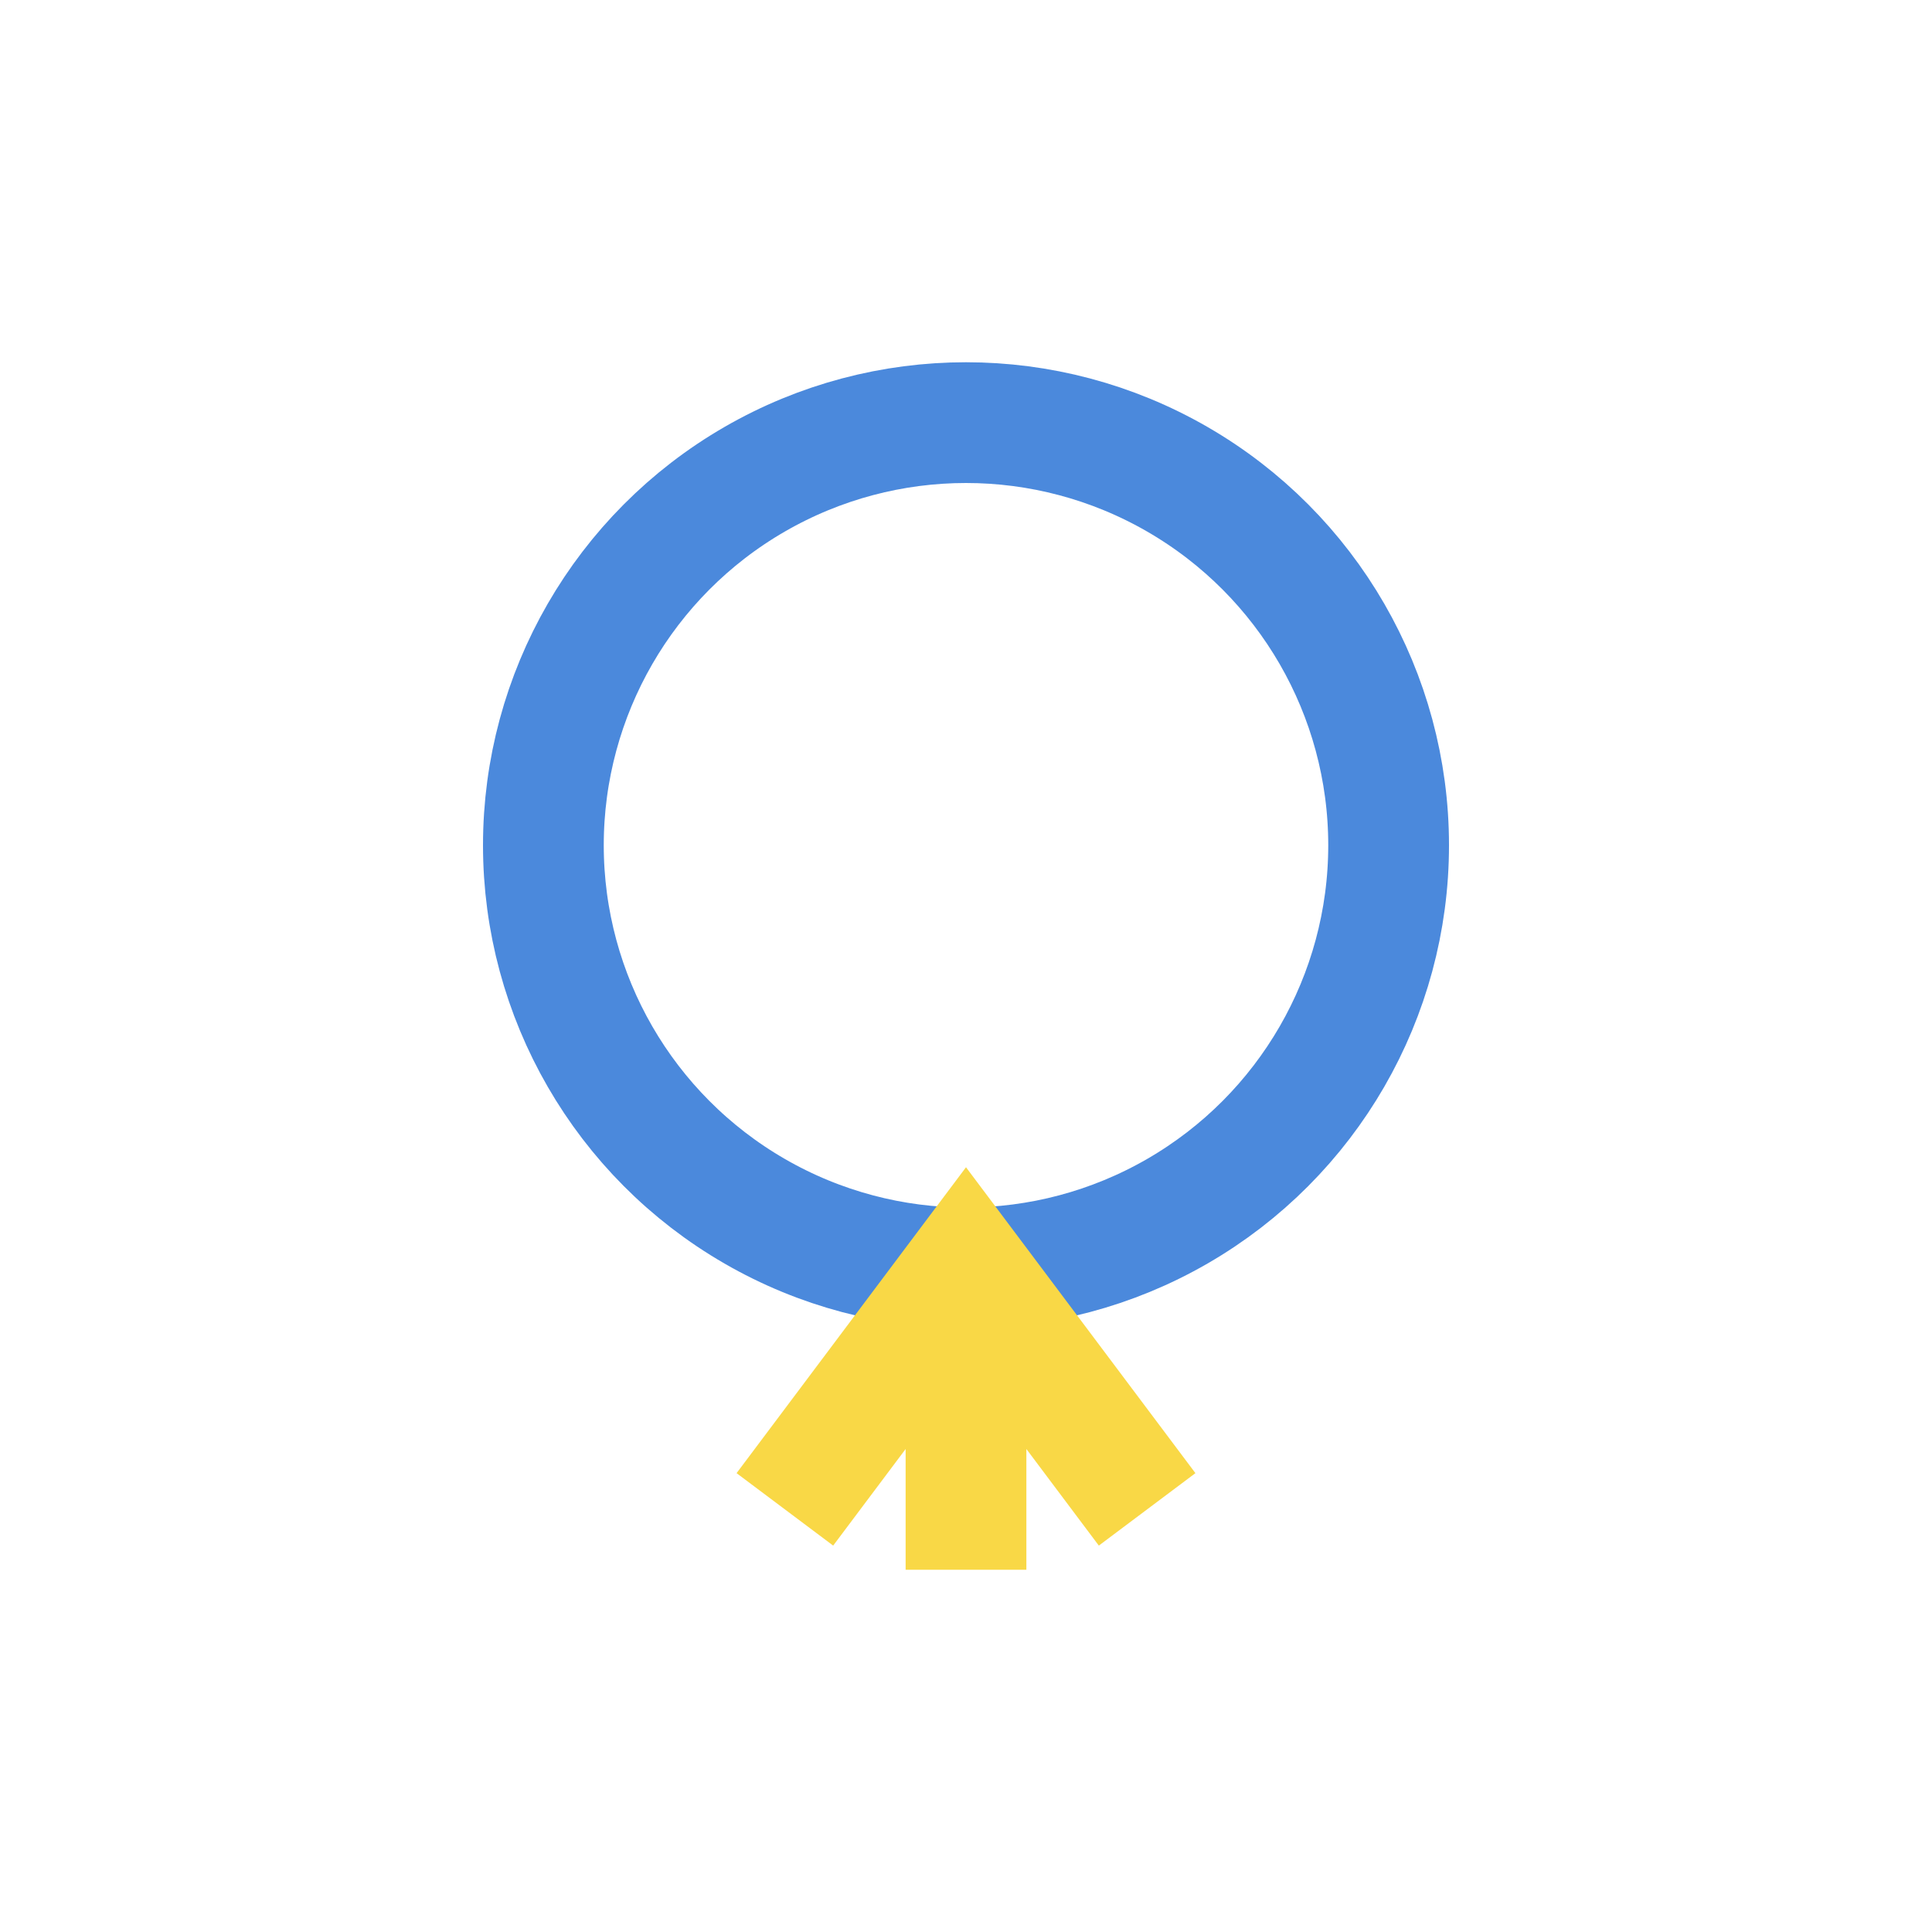 <?xml version="1.0" encoding="UTF-8"?>
<svg xmlns="http://www.w3.org/2000/svg" width="32" height="32" viewBox="0 0 32 32"><circle cx="16" cy="14" r="7" fill="none" stroke="#4B89DC" stroke-width="2"/><path d="M16 21v5m3-1l-3-4-3 4" fill="none" stroke="#F9D846" stroke-width="2"/></svg>